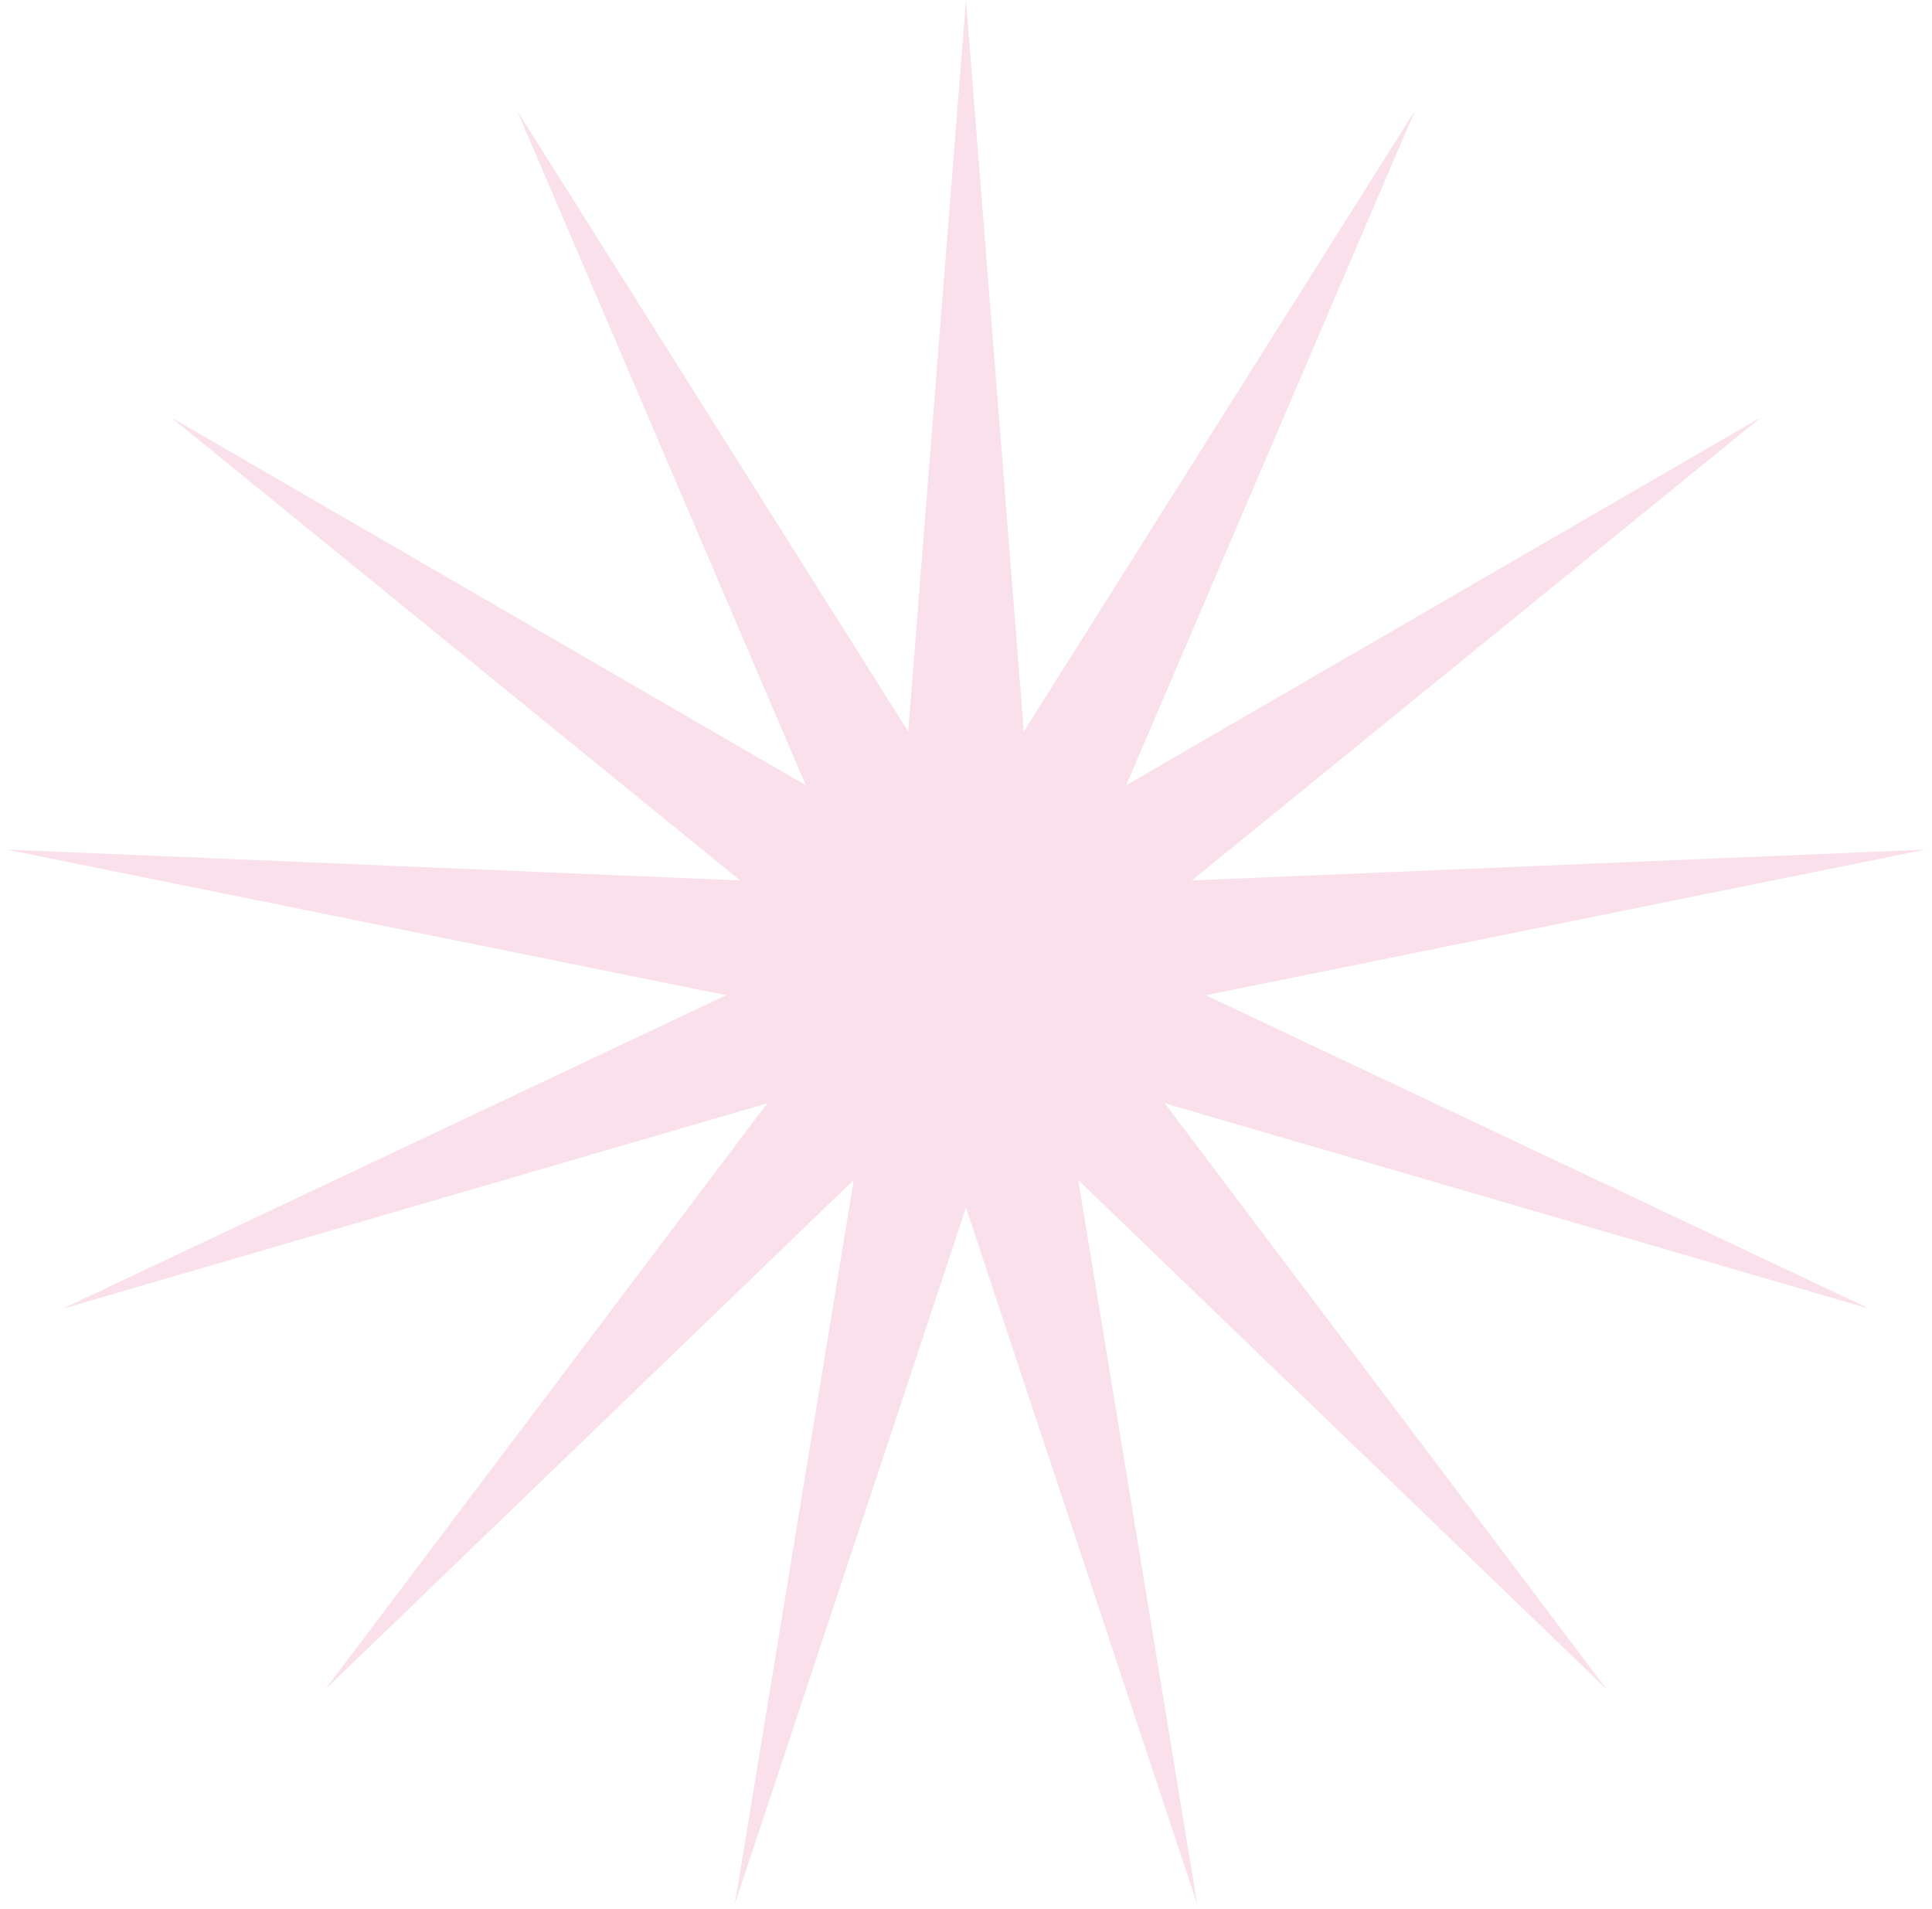 <?xml version="1.0" encoding="UTF-8"?> <svg xmlns="http://www.w3.org/2000/svg" width="166" height="164" viewBox="0 0 166 164" fill="none"><path d="M83 0L87.966 62.853L121.572 9.507L96.76 67.469L151.308 35.851L102.402 75.642L165.395 72.996L103.599 85.501L160.607 112.432L100.077 94.787L138.039 145.127L92.643 101.373L102.863 163.588L83 103.75L63.137 163.588L73.357 101.373L27.961 145.127L65.923 94.787L5.394 112.432L62.401 85.501L0.605 72.996L63.599 75.642L14.692 35.851L69.24 67.469L44.428 9.507L78.034 62.853L83 0Z" fill="#F9E0EB"></path></svg> 